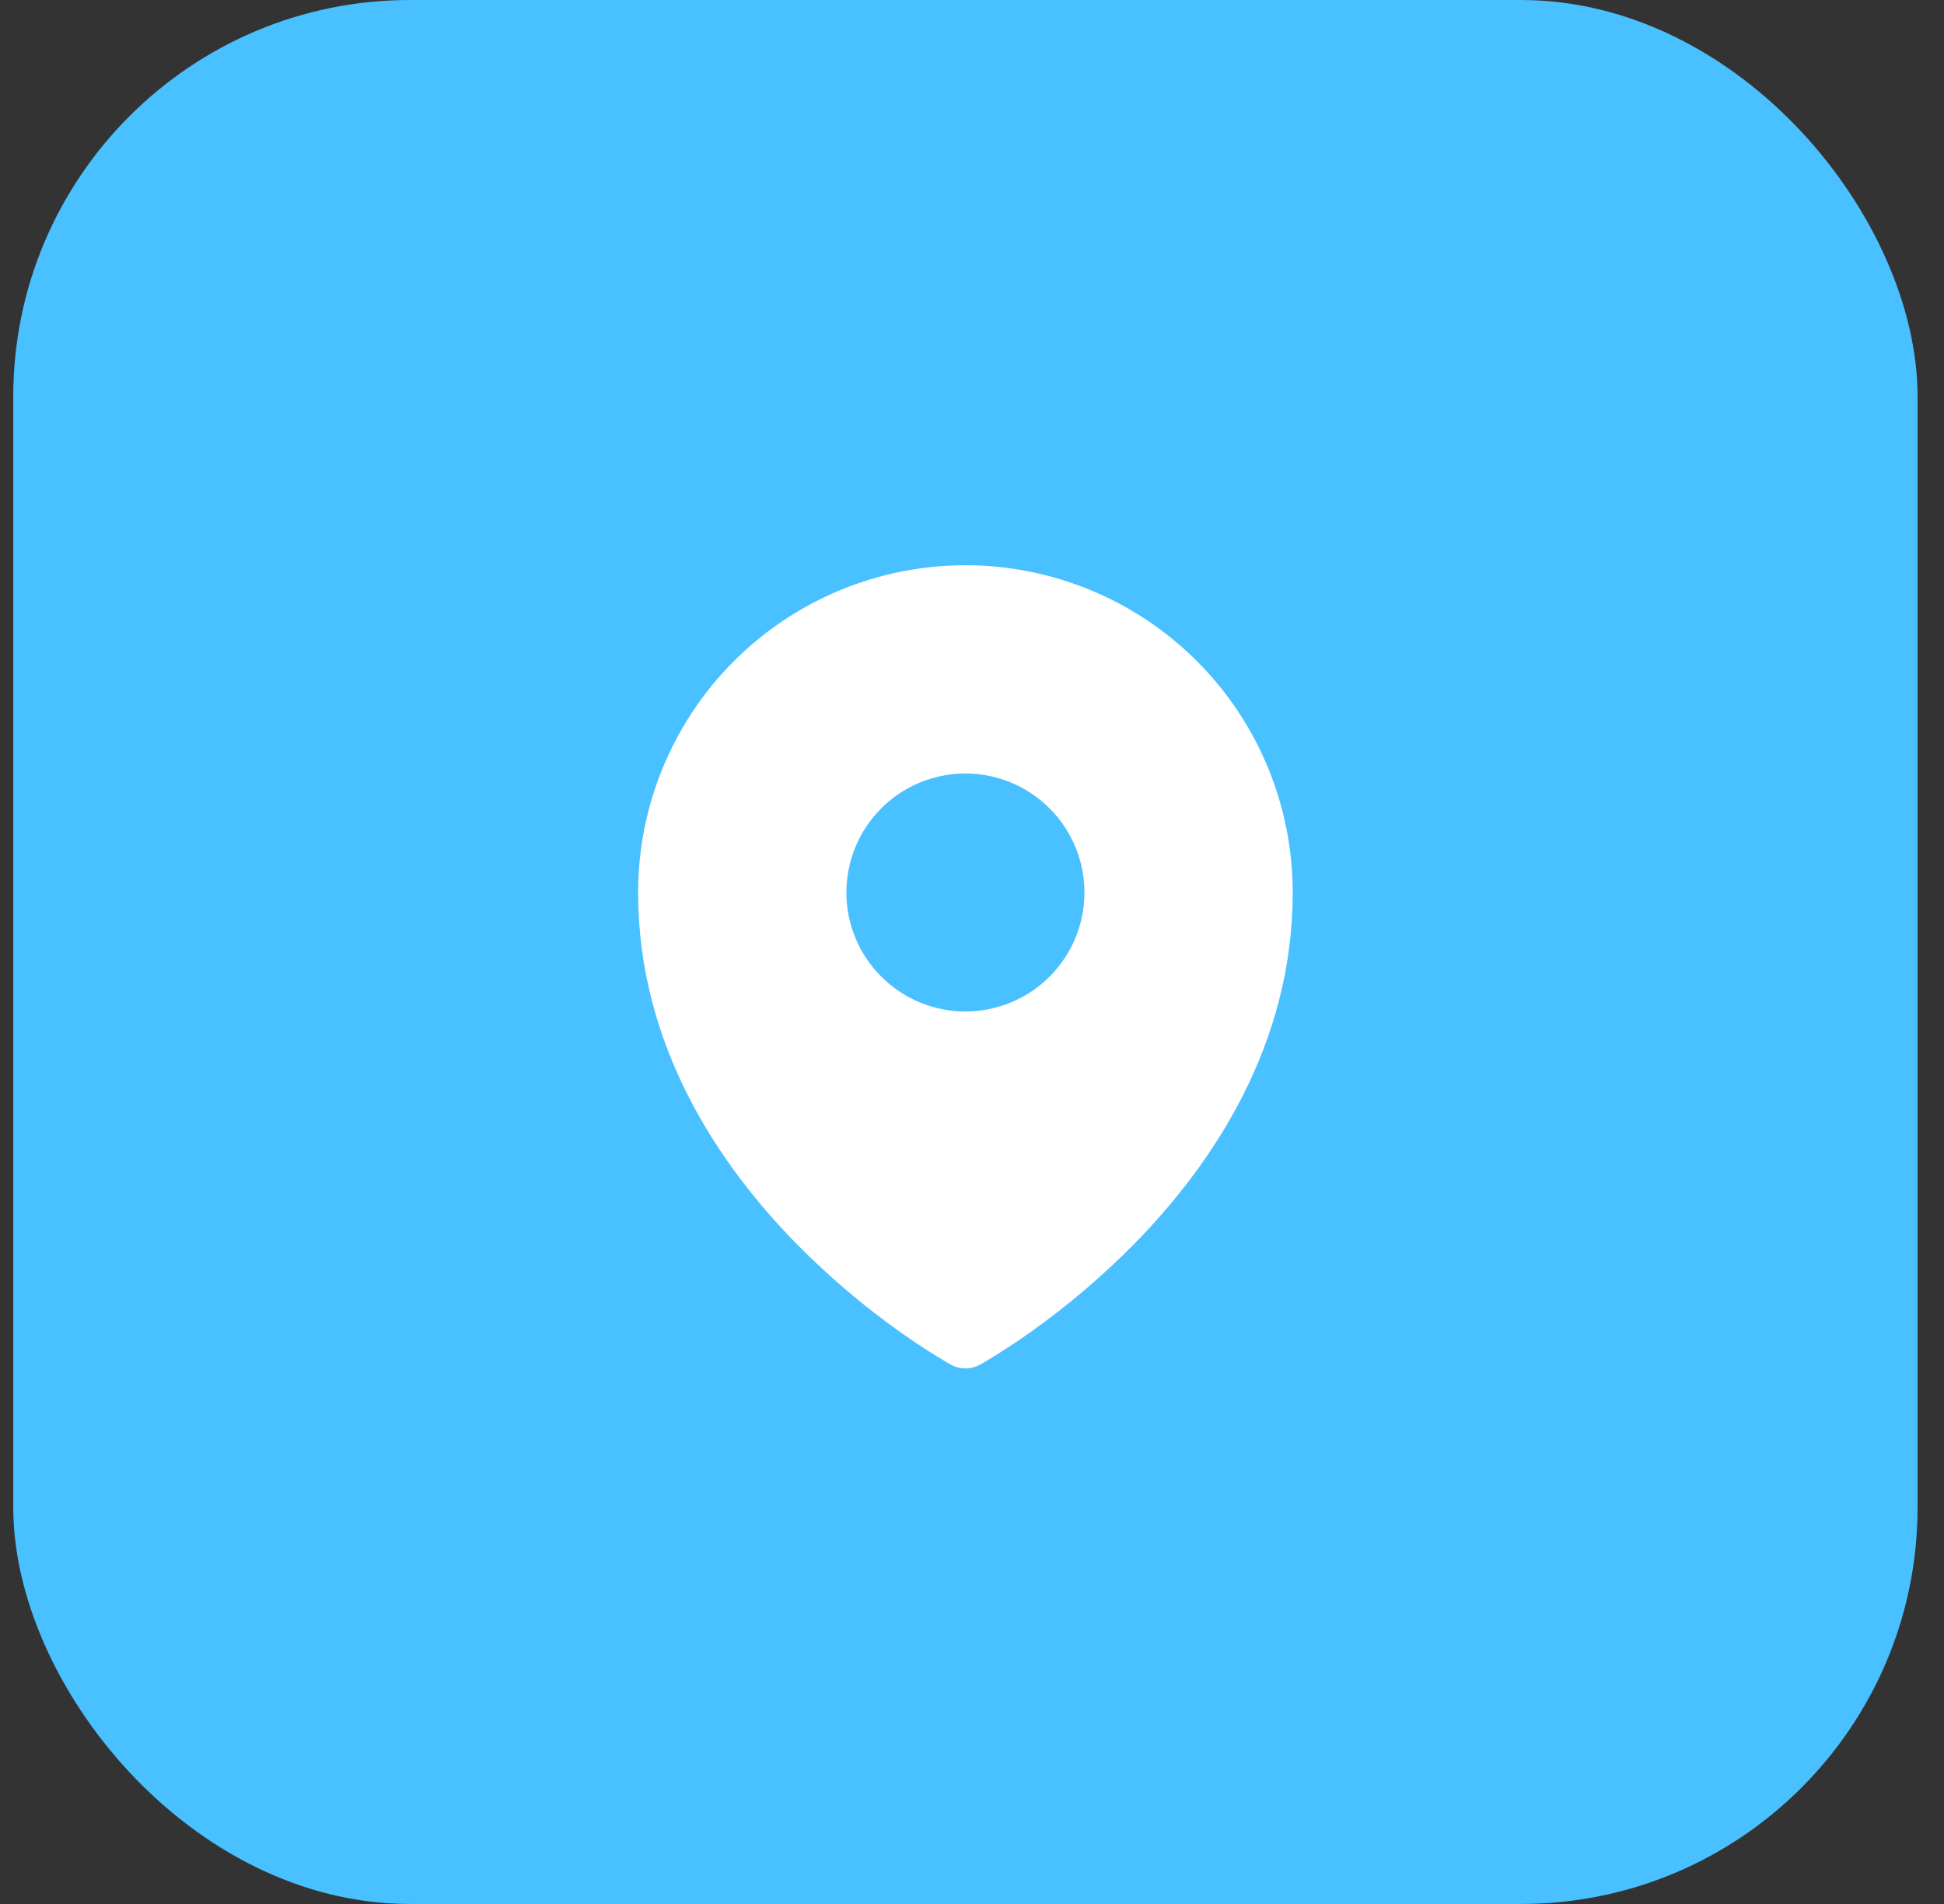 <svg width="49" height="48" viewBox="0 0 49 48" fill="none" xmlns="http://www.w3.org/2000/svg">
<rect x="0" y="0" width="49" height="48" fill="#333333" stroke="none"/>
<rect x="0.334" width="48" height="48" rx="10" fill="#49C0FF"/>
<path fill-rule="evenodd" clip-rule="evenodd" d="M23.874 34.351L23.944 34.391L23.972 34.407C24.083 34.467 24.207 34.498 24.334 34.498C24.46 34.498 24.584 34.467 24.695 34.407L24.723 34.392L24.794 34.351C25.185 34.119 25.567 33.872 25.938 33.609C26.899 32.931 27.797 32.167 28.621 31.327C30.565 29.337 32.584 26.347 32.584 22.5C32.584 20.312 31.715 18.213 30.168 16.666C28.62 15.119 26.522 14.25 24.334 14.25C22.146 14.25 20.047 15.119 18.5 16.666C16.953 18.213 16.084 20.312 16.084 22.5C16.084 26.346 18.104 29.337 20.047 31.327C20.871 32.167 21.768 32.93 22.729 33.609C23.101 33.872 23.483 34.119 23.874 34.351ZM24.334 25.5C25.13 25.5 25.893 25.184 26.455 24.621C27.018 24.059 27.334 23.296 27.334 22.5C27.334 21.704 27.018 20.941 26.455 20.379C25.893 19.816 25.13 19.5 24.334 19.5C23.538 19.5 22.775 19.816 22.213 20.379C21.65 20.941 21.334 21.704 21.334 22.5C21.334 23.296 21.65 24.059 22.213 24.621C22.775 25.184 23.538 25.5 24.334 25.5Z" fill="white"/>
</svg>
